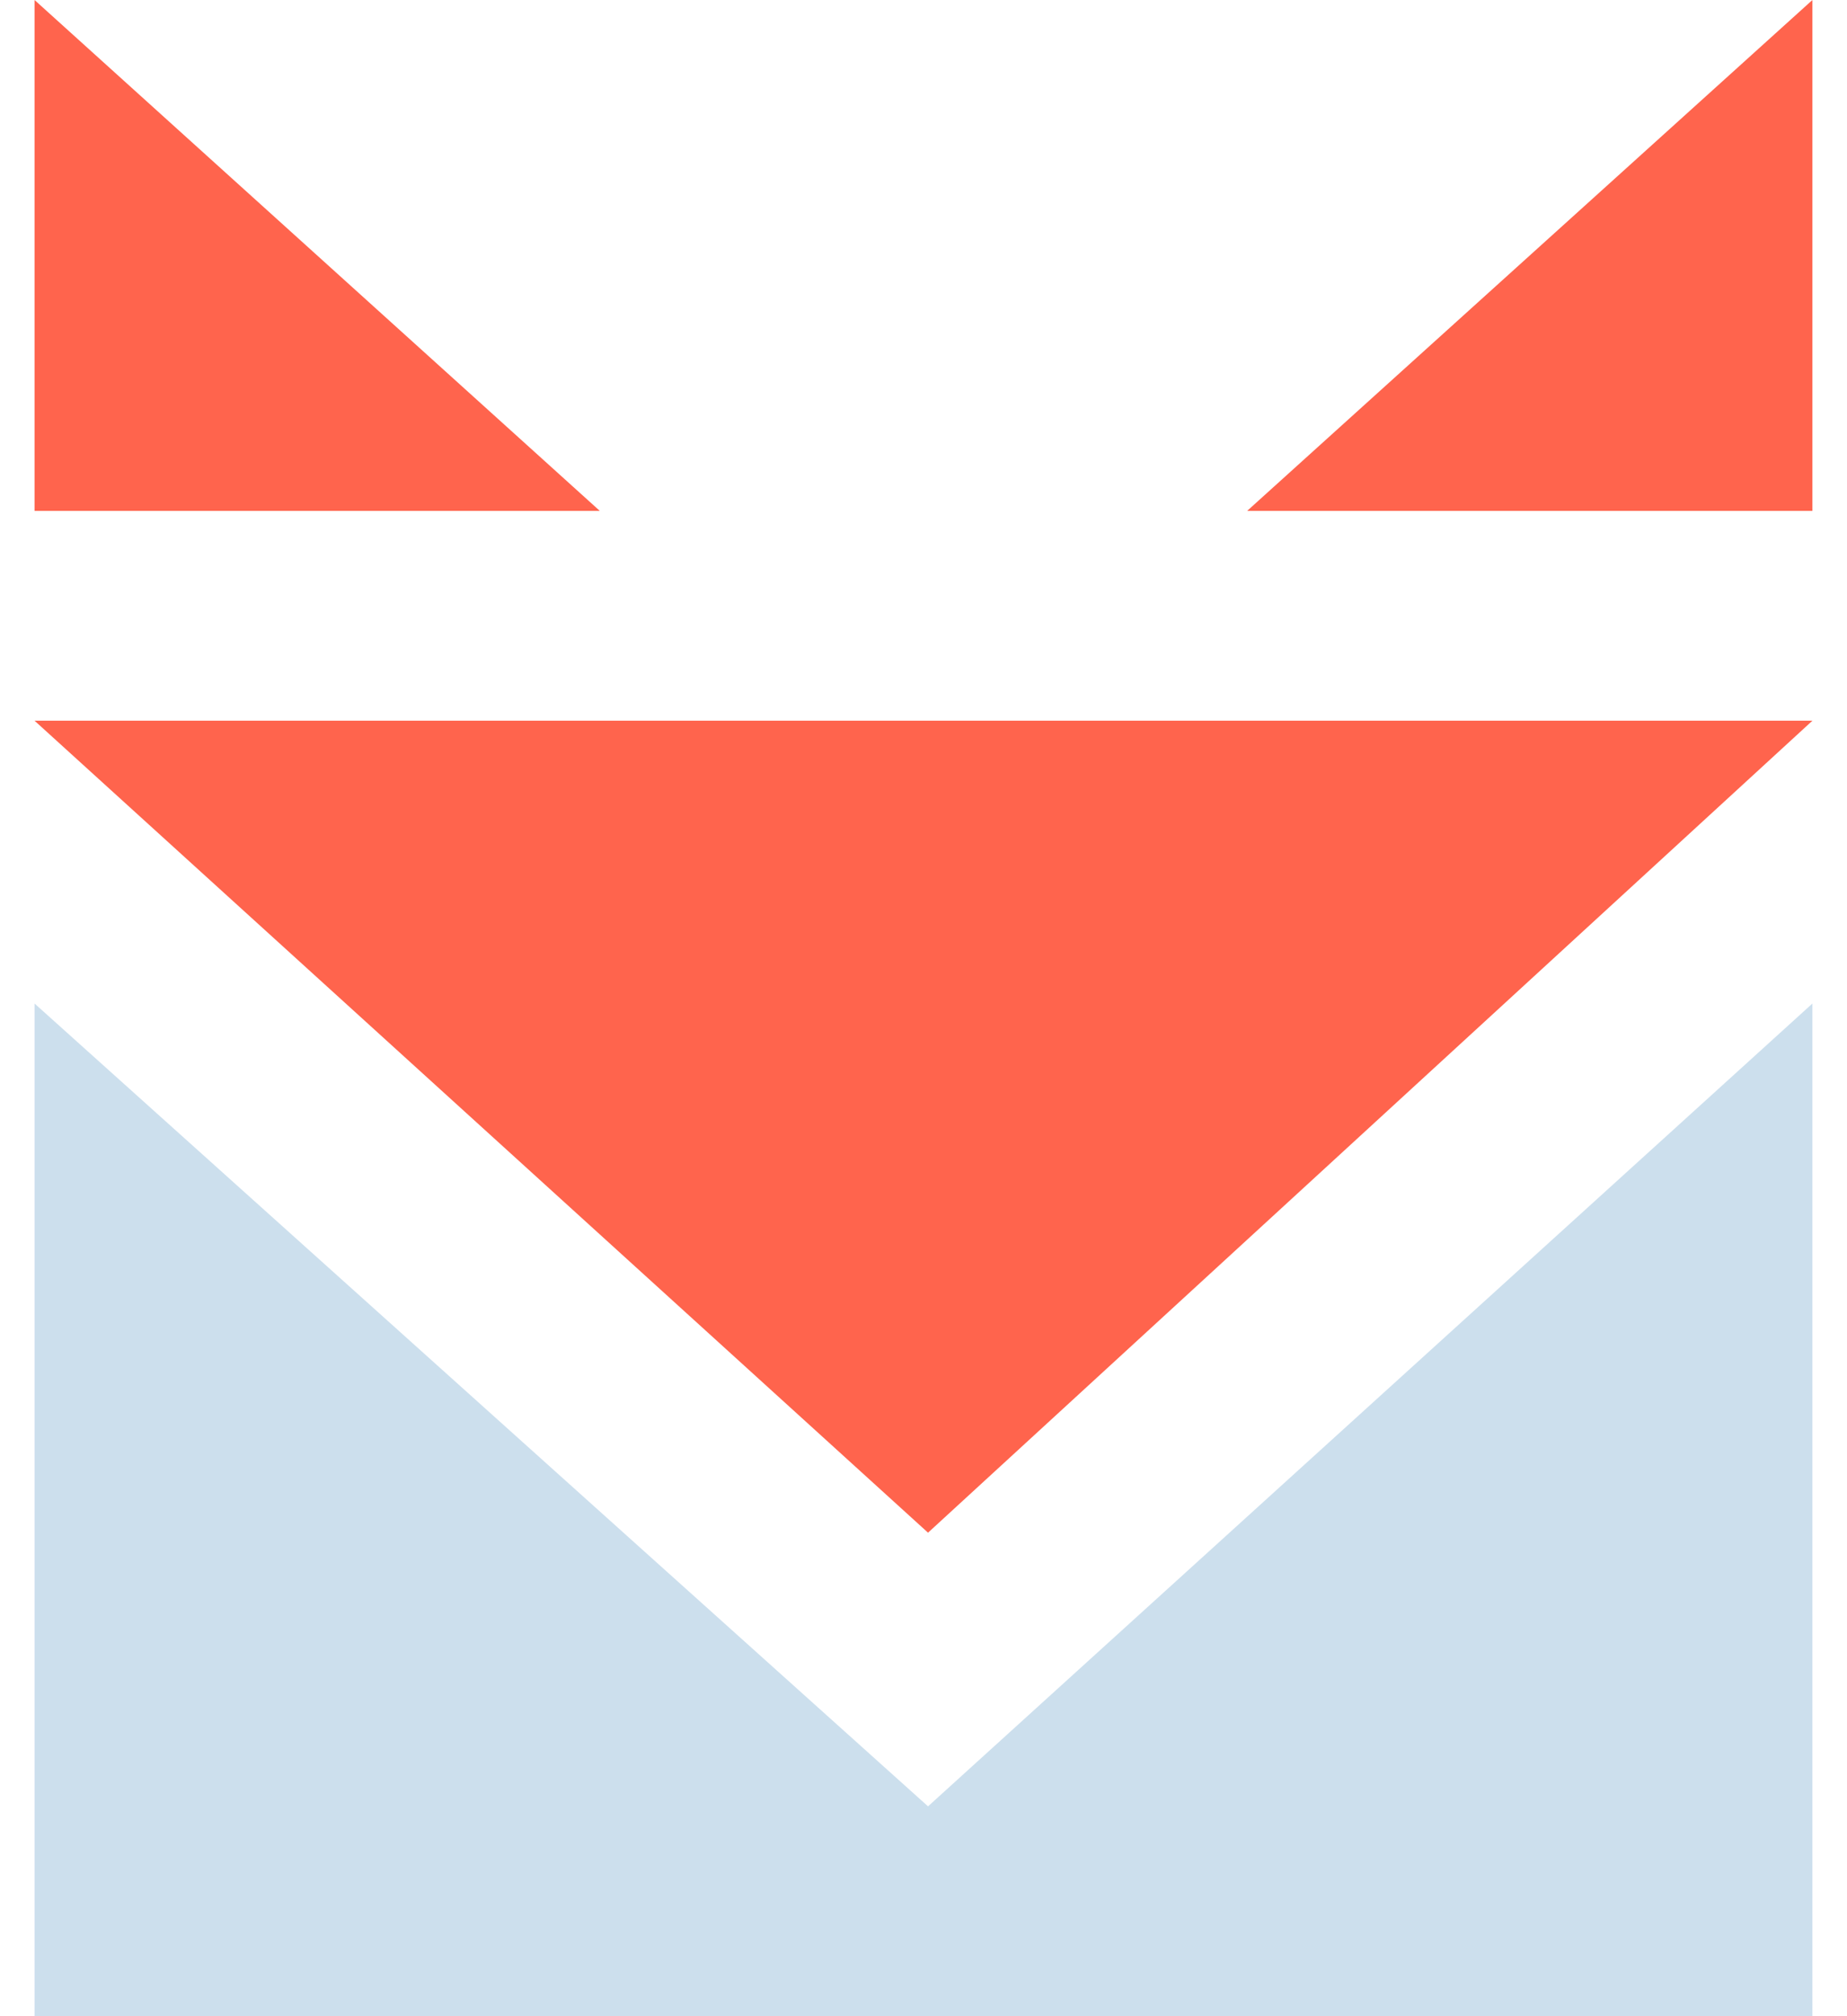 <svg width="44" height="48" viewBox="0 0 44 48" fill="none" xmlns="http://www.w3.org/2000/svg">
<g clip-path="url(#clip0_5138_24698)">
<path d="M0.823 23.891L22.108 43.004L43.176 23.891V47.999H0.823V23.891Z" fill="#CCDFED"/>
<path d="M0.823 17.158L22.108 36.489L43.176 17.158H0.823ZM29.71 12.163H43.176V0L29.71 12.163ZM0.823 0V12.163H14.289L0.823 0Z" fill="#FF644D"/>
</g>
<defs>
<clipPath id="clip0_5138_24698">
<rect width="42.355" height="48" fill="white" transform="translate(0.822)"/>
</clipPath>
</defs>
</svg>
